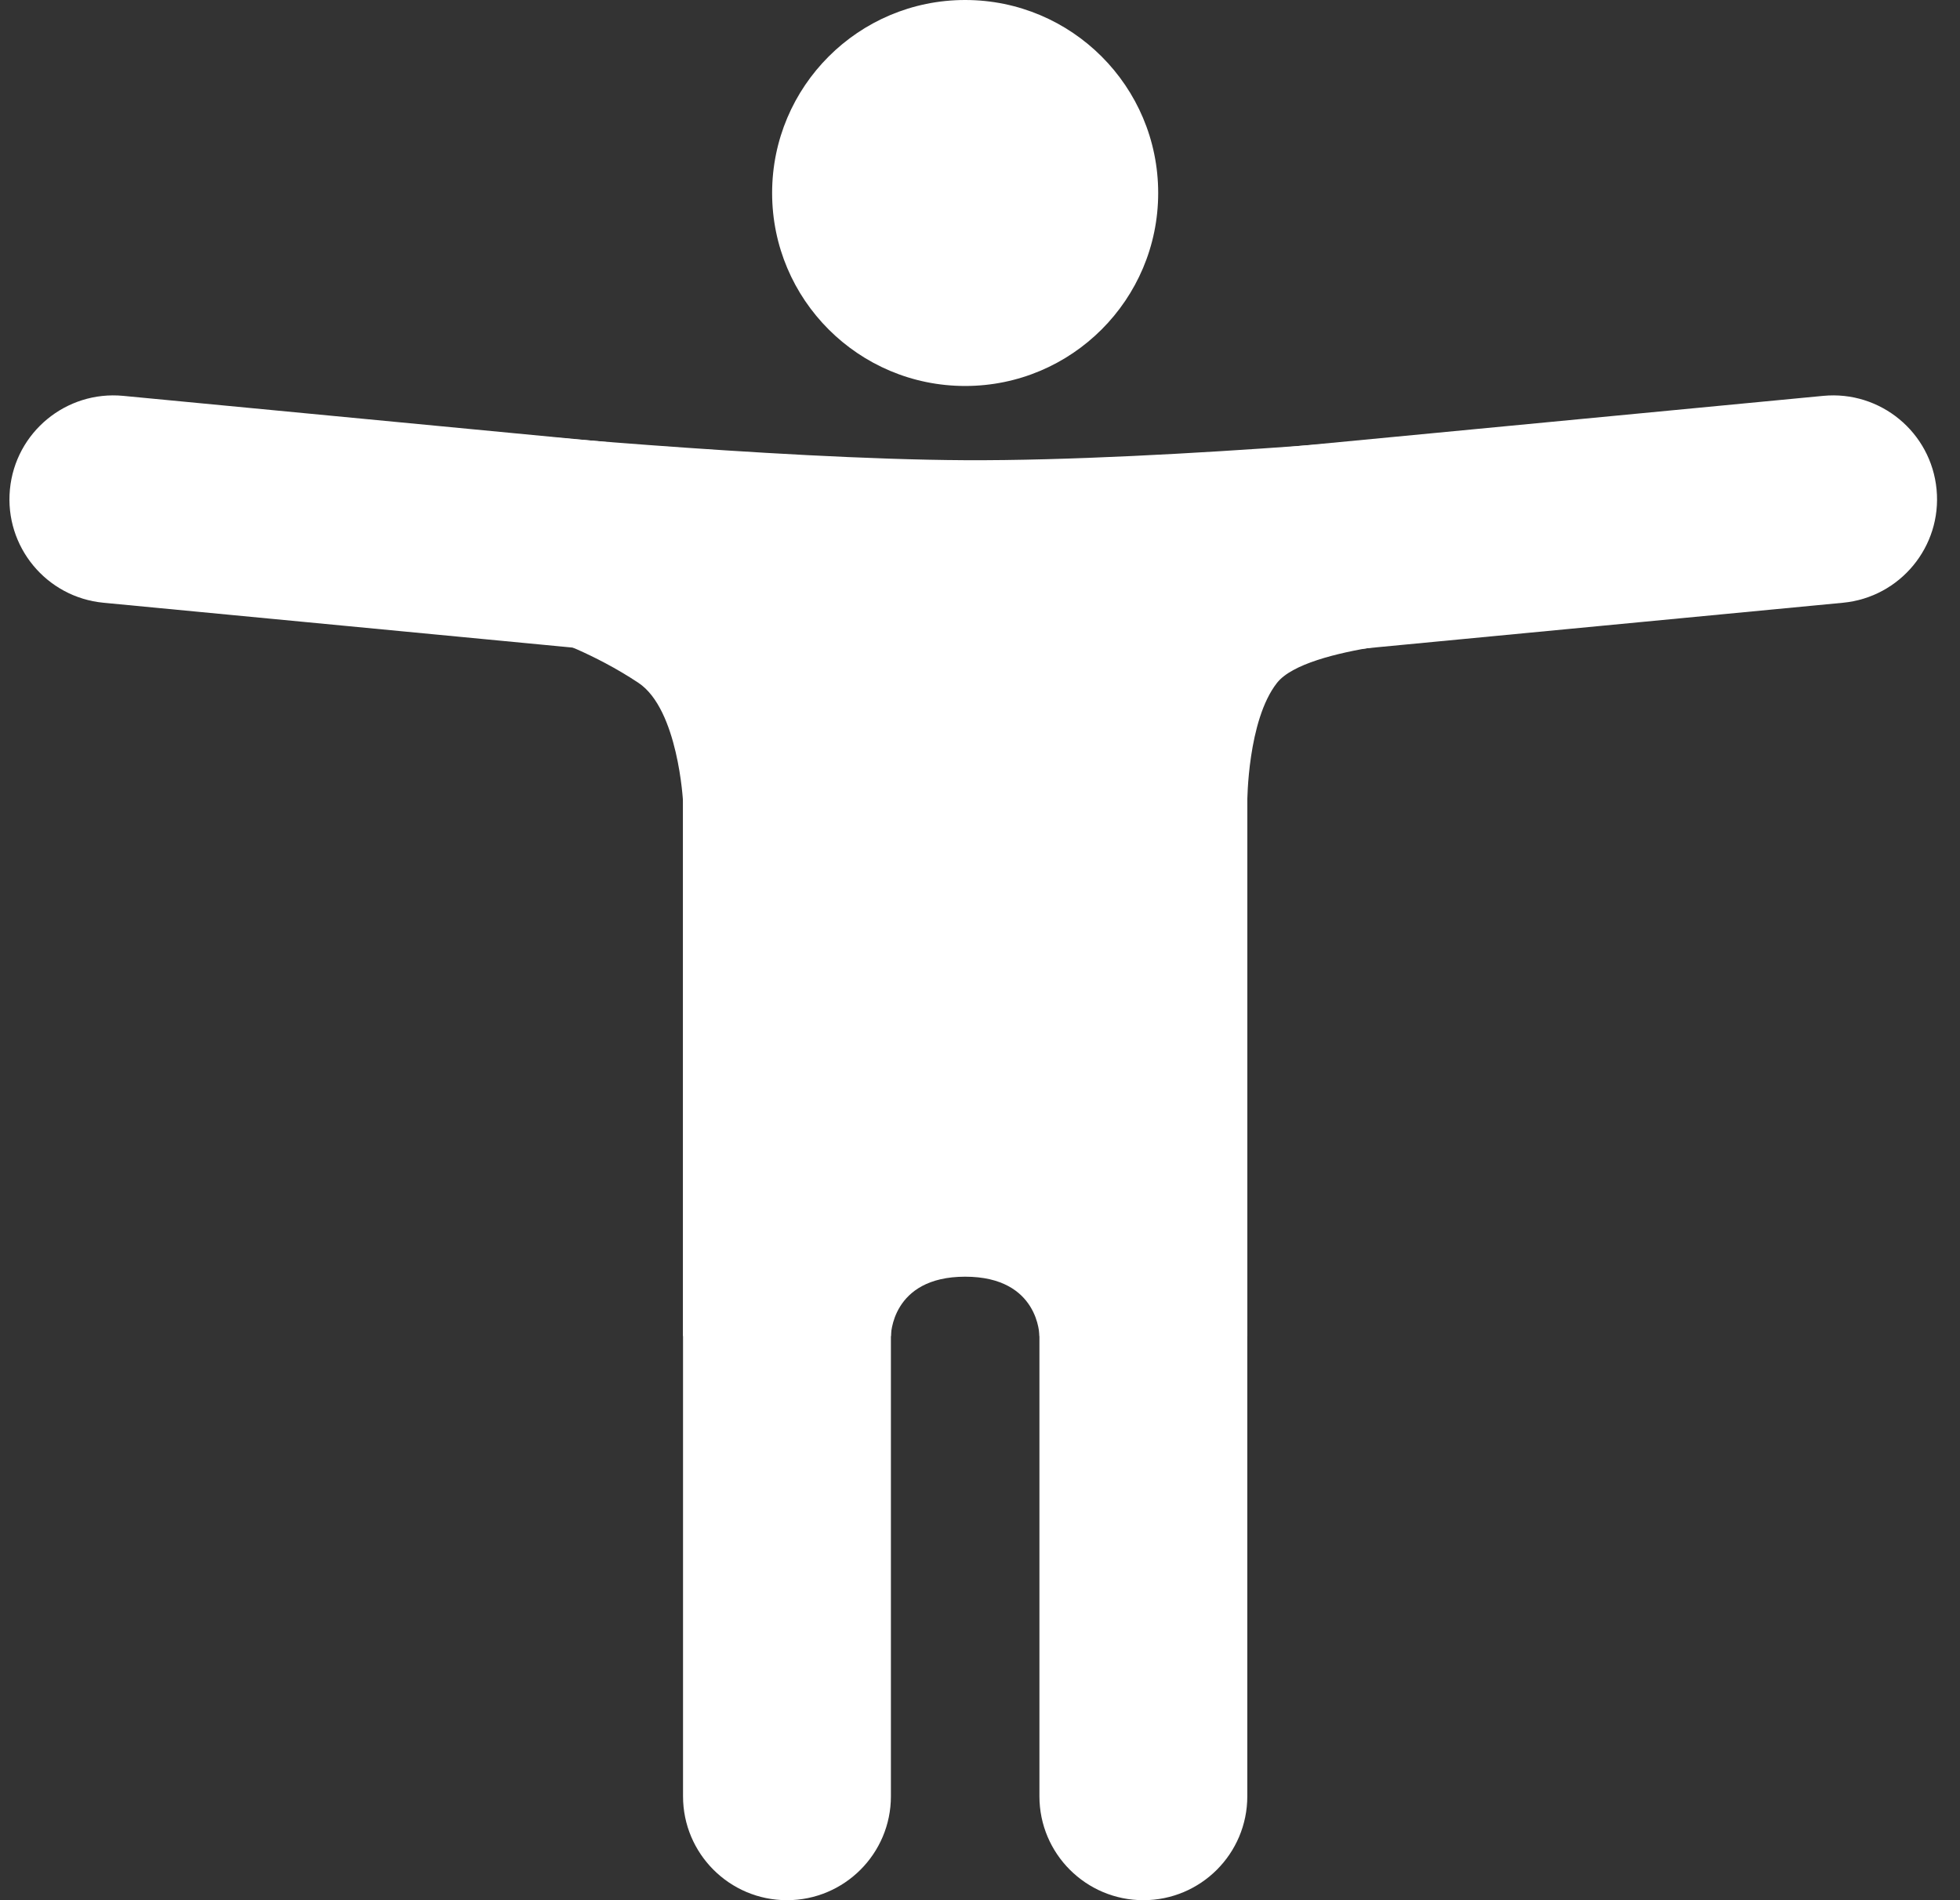 <?xml version="1.0" encoding="UTF-8"?> <svg xmlns="http://www.w3.org/2000/svg" width="66" height="64" viewBox="0 0 66 64" fill="none"><rect x="0" y="0" width="66" height="64" fill="#333333" stroke="none"/><path d="M23 24.5C23 22.567 24.567 21 26.5 21C28.433 21 30 22.567 30 24.5V60.5C30 62.433 28.433 64 26.5 64C24.567 64 23 62.433 23 60.5V24.5Z" fill="white"></path><path d="M3.485 20.301C1.56 20.117 0.15 18.408 0.334 16.484C0.517 14.56 2.226 13.149 4.151 13.333L20.394 14.886C22.318 15.069 23.729 16.779 23.545 18.703C23.361 20.627 21.652 22.038 19.728 21.854L3.485 20.301Z" fill="white"></path><path d="M62.06 20.301C63.984 20.117 65.395 18.408 65.211 16.484C65.028 14.56 63.319 13.149 61.394 13.333L41.485 15.236C39.561 15.42 38.15 17.129 38.334 19.053C38.518 20.977 40.227 22.388 42.151 22.204L62.06 20.301Z" fill="white"></path><path d="M35.001 24.5C35.001 22.567 36.568 21 38.501 21C40.434 21 42.001 22.567 42.001 24.5V60.5C42.001 62.433 40.434 64 38.501 64C36.568 64 35.001 62.433 35.001 60.5V24.5Z" fill="white"></path><path d="M16 14.5C16 14.5 26.03 15.467 32.501 15.5C39.36 15.535 50.001 14.5 50.001 14.5L49.001 21.5C49.001 21.5 43.995 21.734 43.001 23C42.006 24.266 42.001 27 42.001 27V45H35.001C35.001 45 35.001 43 32.501 43C30 43 30 45 30 45H23V27C23 27 22.84 23.893 21.5 23C20 22 18.5 21.5 18.5 21.5L16 14.5Z" fill="white"></path><circle cx="6.5" cy="6.5" r="6.5" transform="matrix(-1 0 0 1 39 0)" fill="white"></circle></svg> 